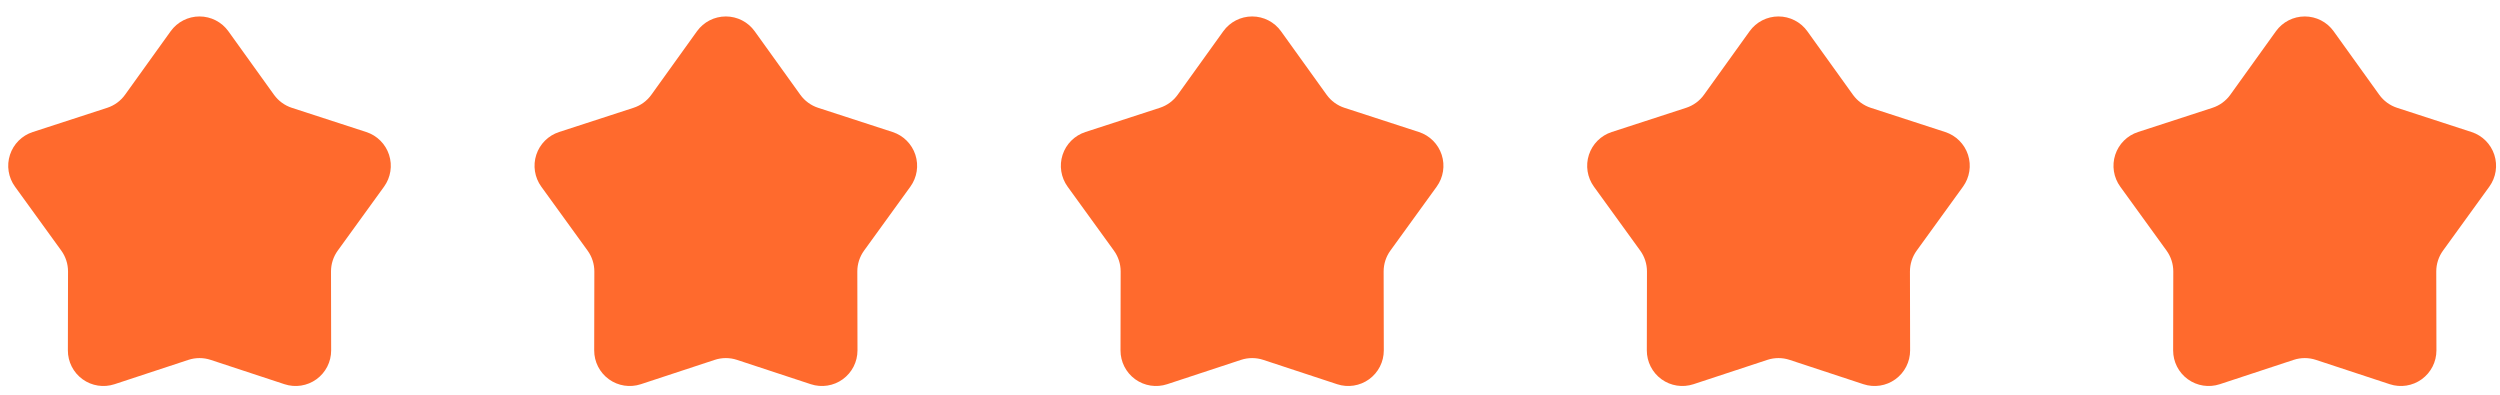 <svg width="152" height="24" viewBox="0 0 152 24" fill="none" xmlns="http://www.w3.org/2000/svg">
<g id="&#231;&#188;&#150;&#231;&#187;&#132; 56">
<g id="&#230;&#148;&#182;&#232;&#151;&#143;&#239;&#188;&#140;&#228;&#186;&#148;&#232;&#167;&#146;&#230;&#152;&#159;">
<rect id="&#231;&#159;&#169;&#229;&#189;&#162;" width="24" height="24" fill="#D8D8D8" fill-opacity="0.01"/>
<path id="&#232;&#183;&#175;&#229;&#190;&#132;" d="M11.455 21.88L6.963 23.36C6.304 23.577 5.581 23.465 5.019 23.058C4.457 22.65 4.125 21.998 4.127 21.304L4.136 16.507C4.137 16.051 3.993 15.606 3.726 15.236L0.911 11.348C0.505 10.788 0.392 10.069 0.606 9.412C0.82 8.755 1.335 8.24 1.992 8.027L6.517 6.555C6.955 6.413 7.335 6.135 7.603 5.761L10.376 1.9C10.782 1.335 11.435 1 12.131 1C12.826 1 13.479 1.335 13.885 1.9L16.658 5.761C16.926 6.134 17.307 6.413 17.744 6.555L22.269 8.027C22.926 8.24 23.441 8.755 23.655 9.412C23.869 10.069 23.756 10.788 23.351 11.348L20.536 15.236C20.268 15.606 20.124 16.051 20.125 16.507L20.134 21.304C20.136 21.998 19.804 22.65 19.242 23.058C18.68 23.465 17.957 23.577 17.298 23.36L12.807 21.88C12.368 21.735 11.894 21.735 11.455 21.88Z" fill="#FF6A2D"/>
</g>
<g id="&#230;&#148;&#182;&#232;&#151;&#143;&#239;&#188;&#140;&#228;&#186;&#148;&#232;&#167;&#146;&#230;&#152;&#159;_2">
<rect id="&#231;&#159;&#169;&#229;&#189;&#162;_2" x="32" width="24" height="24" fill="#D8D8D8" fill-opacity="0.01"/>
<path id="&#232;&#183;&#175;&#229;&#190;&#132;_2" d="M43.455 21.88L38.963 23.36C38.304 23.577 37.581 23.465 37.019 23.058C36.457 22.65 36.125 21.998 36.127 21.304L36.136 16.507C36.137 16.051 35.993 15.606 35.725 15.236L32.91 11.348C32.505 10.788 32.392 10.069 32.606 9.412C32.82 8.755 33.335 8.24 33.992 8.027L38.517 6.555C38.955 6.413 39.335 6.135 39.603 5.761L42.376 1.9C42.782 1.335 43.435 1 44.131 1C44.826 1 45.479 1.335 45.885 1.9L48.658 5.761C48.926 6.134 49.307 6.413 49.744 6.555L54.269 8.027C54.926 8.24 55.441 8.755 55.655 9.412C55.869 10.069 55.756 10.788 55.351 11.348L52.536 15.236C52.268 15.606 52.124 16.051 52.125 16.507L52.135 21.304C52.136 21.998 51.804 22.65 51.242 23.058C50.681 23.465 49.957 23.577 49.298 23.36L44.807 21.88C44.368 21.735 43.894 21.735 43.455 21.88Z" fill="#FF6A2D"/>
</g>
<g id="&#230;&#148;&#182;&#232;&#151;&#143;&#239;&#188;&#140;&#228;&#186;&#148;&#232;&#167;&#146;&#230;&#152;&#159;_3">
<rect id="&#231;&#159;&#169;&#229;&#189;&#162;_3" x="64" width="24" height="24" fill="#D8D8D8" fill-opacity="0.01"/>
<path id="&#232;&#183;&#175;&#229;&#190;&#132;_3" d="M75.455 21.88L70.963 23.36C70.304 23.577 69.581 23.465 69.019 23.058C68.457 22.65 68.125 21.998 68.127 21.304L68.136 16.507C68.137 16.051 67.993 15.606 67.725 15.236L64.91 11.348C64.505 10.788 64.392 10.069 64.606 9.412C64.82 8.755 65.335 8.24 65.992 8.027L70.517 6.555C70.955 6.413 71.335 6.135 71.603 5.761L74.376 1.9C74.782 1.335 75.435 1 76.131 1C76.826 1 77.479 1.335 77.885 1.9L80.658 5.761C80.926 6.134 81.307 6.413 81.744 6.555L86.269 8.027C86.926 8.24 87.441 8.755 87.655 9.412C87.869 10.069 87.756 10.788 87.351 11.348L84.536 15.236C84.268 15.606 84.124 16.051 84.125 16.507L84.135 21.304C84.136 21.998 83.804 22.65 83.242 23.058C82.68 23.465 81.957 23.577 81.298 23.36L76.807 21.88C76.368 21.735 75.894 21.735 75.455 21.88Z" fill="#FF6A2D"/>
</g>
<g id="&#230;&#148;&#182;&#232;&#151;&#143;&#239;&#188;&#140;&#228;&#186;&#148;&#232;&#167;&#146;&#230;&#152;&#159;_4">
<rect id="&#231;&#159;&#169;&#229;&#189;&#162;_4" x="96" width="24" height="24" fill="#D8D8D8" fill-opacity="0.01"/>
<path id="&#232;&#183;&#175;&#229;&#190;&#132;_4" d="M107.455 21.88L102.963 23.36C102.304 23.577 101.581 23.465 101.019 23.058C100.457 22.65 100.125 21.998 100.127 21.304L100.136 16.507C100.137 16.051 99.993 15.606 99.725 15.236L96.91 11.348C96.505 10.788 96.392 10.069 96.606 9.412C96.82 8.755 97.335 8.24 97.992 8.027L102.517 6.555C102.955 6.413 103.335 6.135 103.603 5.761L106.376 1.9C106.782 1.335 107.435 1 108.131 1C108.826 1 109.479 1.335 109.885 1.9L112.658 5.761C112.926 6.134 113.307 6.413 113.744 6.555L118.269 8.027C118.926 8.24 119.441 8.755 119.655 9.412C119.869 10.069 119.756 10.788 119.351 11.348L116.536 15.236C116.268 15.606 116.124 16.051 116.125 16.507L116.135 21.304C116.136 21.998 115.804 22.65 115.242 23.058C114.681 23.465 113.957 23.577 113.298 23.36L108.807 21.88C108.368 21.735 107.894 21.735 107.455 21.88Z" fill="#FF6A2D"/>
</g>
<g id="&#230;&#148;&#182;&#232;&#151;&#143;&#239;&#188;&#140;&#228;&#186;&#148;&#232;&#167;&#146;&#230;&#152;&#159;_5">
<rect id="&#231;&#159;&#169;&#229;&#189;&#162;_5" x="128" width="24" height="24" fill="#D8D8D8" fill-opacity="0.01"/>
<path id="&#232;&#183;&#175;&#229;&#190;&#132;_5" d="M139.455 21.88L134.963 23.36C134.304 23.577 133.581 23.465 133.019 23.058C132.457 22.65 132.125 21.998 132.127 21.304L132.136 16.507C132.137 16.051 131.993 15.606 131.726 15.236L128.911 11.348C128.505 10.788 128.392 10.069 128.606 9.412C128.82 8.755 129.335 8.24 129.992 8.027L134.517 6.555C134.955 6.413 135.335 6.135 135.603 5.761L138.376 1.9C138.782 1.335 139.435 1 140.131 1C140.826 1 141.479 1.335 141.885 1.9L144.658 5.761C144.926 6.134 145.307 6.413 145.744 6.555L150.269 8.027C150.926 8.24 151.441 8.755 151.655 9.412C151.869 10.069 151.756 10.788 151.351 11.348L148.536 15.236C148.268 15.606 148.124 16.051 148.125 16.507L148.135 21.304C148.136 21.998 147.804 22.65 147.242 23.058C146.681 23.465 145.957 23.577 145.298 23.36L140.807 21.88C140.368 21.735 139.894 21.735 139.455 21.88Z" fill="#FF6A2D"/>
</g>
</g>
</svg>
